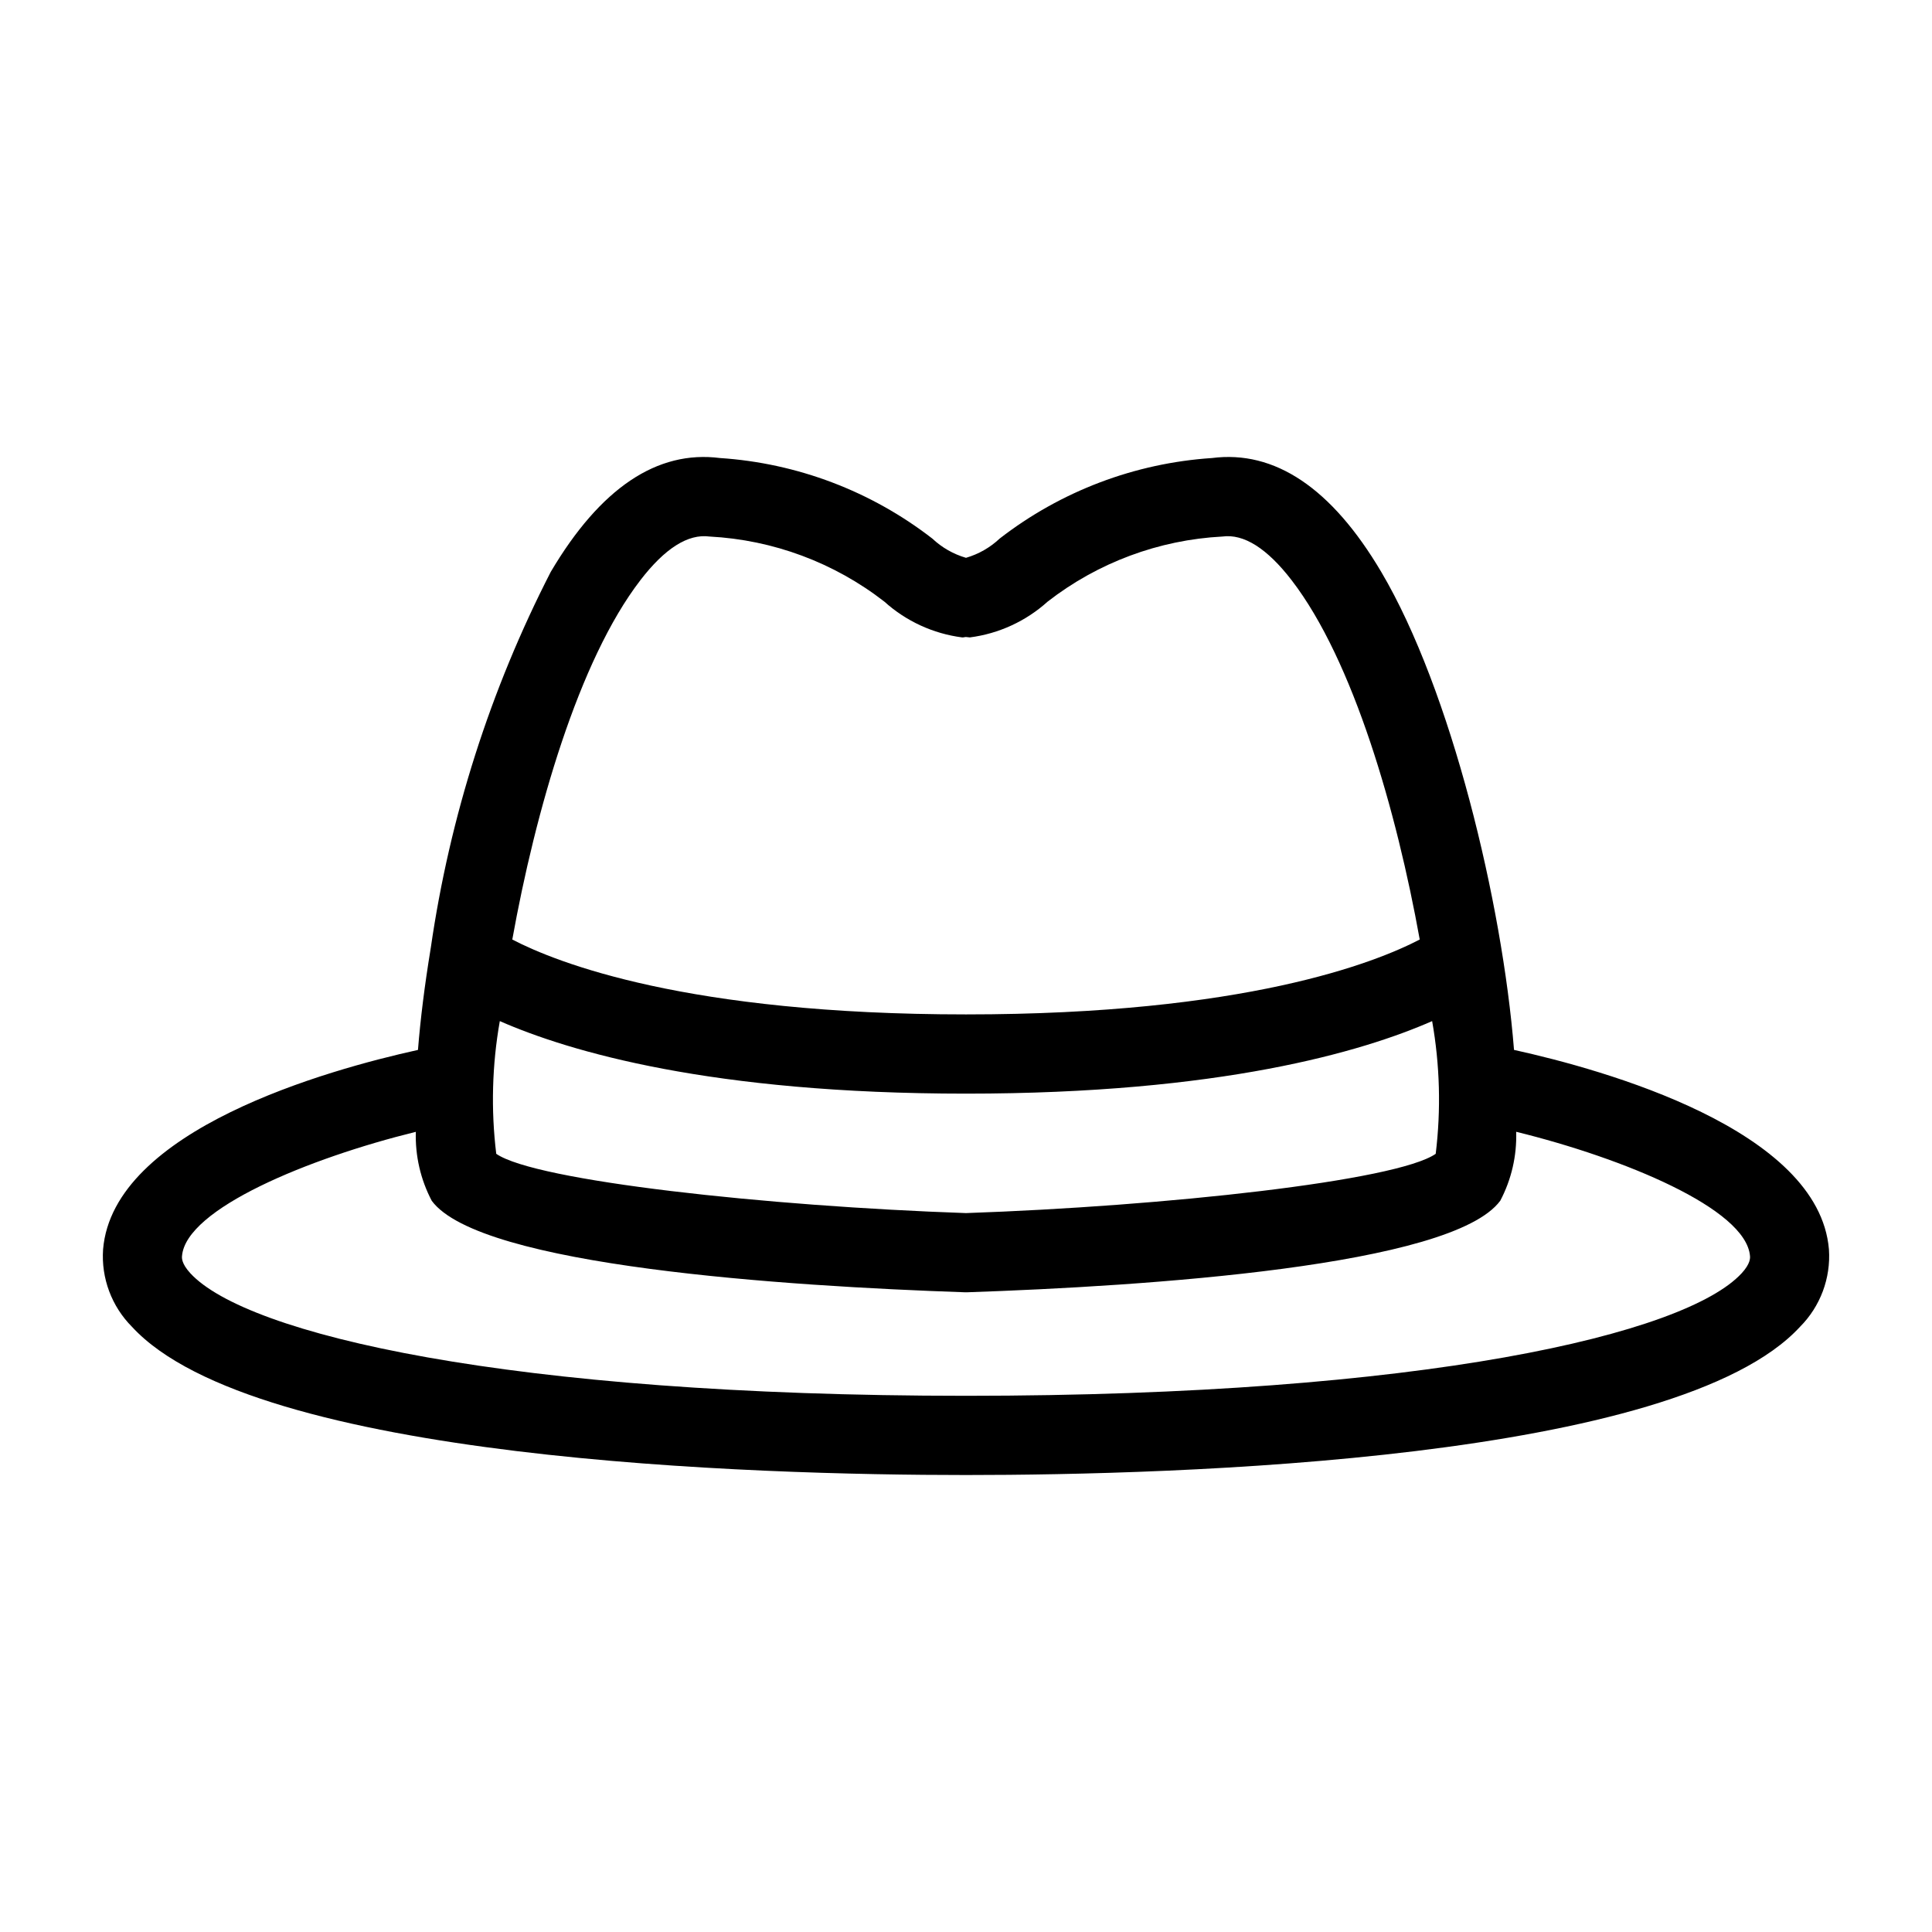 <?xml version="1.0" encoding="UTF-8"?>
<!-- Uploaded to: ICON Repo, www.svgrepo.com, Generator: ICON Repo Mixer Tools -->
<svg fill="#000000" width="800px" height="800px" version="1.1" viewBox="144 144 512 512" xmlns="http://www.w3.org/2000/svg">
 <path d="m545.23 422.24c-3.102-39.02-16.664-95.352-35.188-126.68-13.141-22.23-28.23-32.316-44.863-30.176-20.457 1.352-40.047 8.781-56.254 21.34-2.527 2.383-5.59 4.133-8.926 5.102-3.34-0.969-6.398-2.719-8.93-5.102-16.207-12.559-35.793-19.988-56.254-21.34-16.66-2.141-31.719 7.945-44.863 30.176-16.02 31.219-26.762 64.871-31.785 99.602-0.055 0.176-0.043 0.352-0.086 0.531-1.535 9.367-2.66 18.324-3.316 26.547-23.82 5.25-80.801 21.074-83.449 52.871v-0.004c-0.523 7.629 2.277 15.109 7.676 20.523 32.617 35.441 165.42 39.266 221.01 39.266s188.39-3.824 221.01-39.27l-0.004 0.004c5.402-5.414 8.199-12.895 7.68-20.523-2.652-31.797-59.633-47.621-83.453-52.871zm-145.23 43.242c-52.594-1.824-114.13-8.5-124.49-15.711v0.004c-1.426-11.707-1.109-23.559 0.945-35.172 18.477 8.102 56.023 19.223 123.54 19.223 67.516 0 105.07-11.117 123.54-19.223h-0.004c2.055 11.613 2.375 23.465 0.945 35.172-10.355 7.211-71.887 13.887-124.48 15.707zm-86.312-167.7c6.492-8.445 12.633-12.371 18.363-11.594 16.832 0.883 32.992 6.898 46.305 17.242 5.75 5.188 12.941 8.5 20.625 9.492 0.352 0.031 0.664-0.105 1.012-0.109h-0.004c0.34 0.055 0.684 0.09 1.031 0.109 7.68-0.992 14.875-4.305 20.621-9.492 13.312-10.344 29.473-16.359 46.305-17.242 5.688-0.77 11.863 3.148 18.363 11.594 16.371 21.273 27.824 61.273 33.934 95.199-11.809 6.152-46.352 19.848-120.24 19.848-73.887 0-108.43-13.695-120.24-19.844 6.106-33.926 17.559-73.93 33.93-95.203zm291.87 183.64c-14.883 16.164-84.215 32.48-205.56 32.48-121.35 0-190.68-16.316-205.56-32.48-2.367-2.582-2.246-4.078-2.203-4.57 1.043-12.52 33.555-25.914 61.965-32.906v-0.004c-0.195 6.356 1.258 12.656 4.219 18.281 12.785 17.344 93.969 22.633 141.22 24.242 0.117 0.008 0.238 0.008 0.352 0.008h0.012c0.113 0 0.234 0 0.352-0.008 47.254-1.609 128.43-6.898 141.22-24.25l0.008-0.004c2.965-5.625 4.418-11.922 4.219-18.277 28.406 6.973 60.918 20.359 61.965 32.918 0.039 0.488 0.164 1.984-2.203 4.57z"/>
</svg>